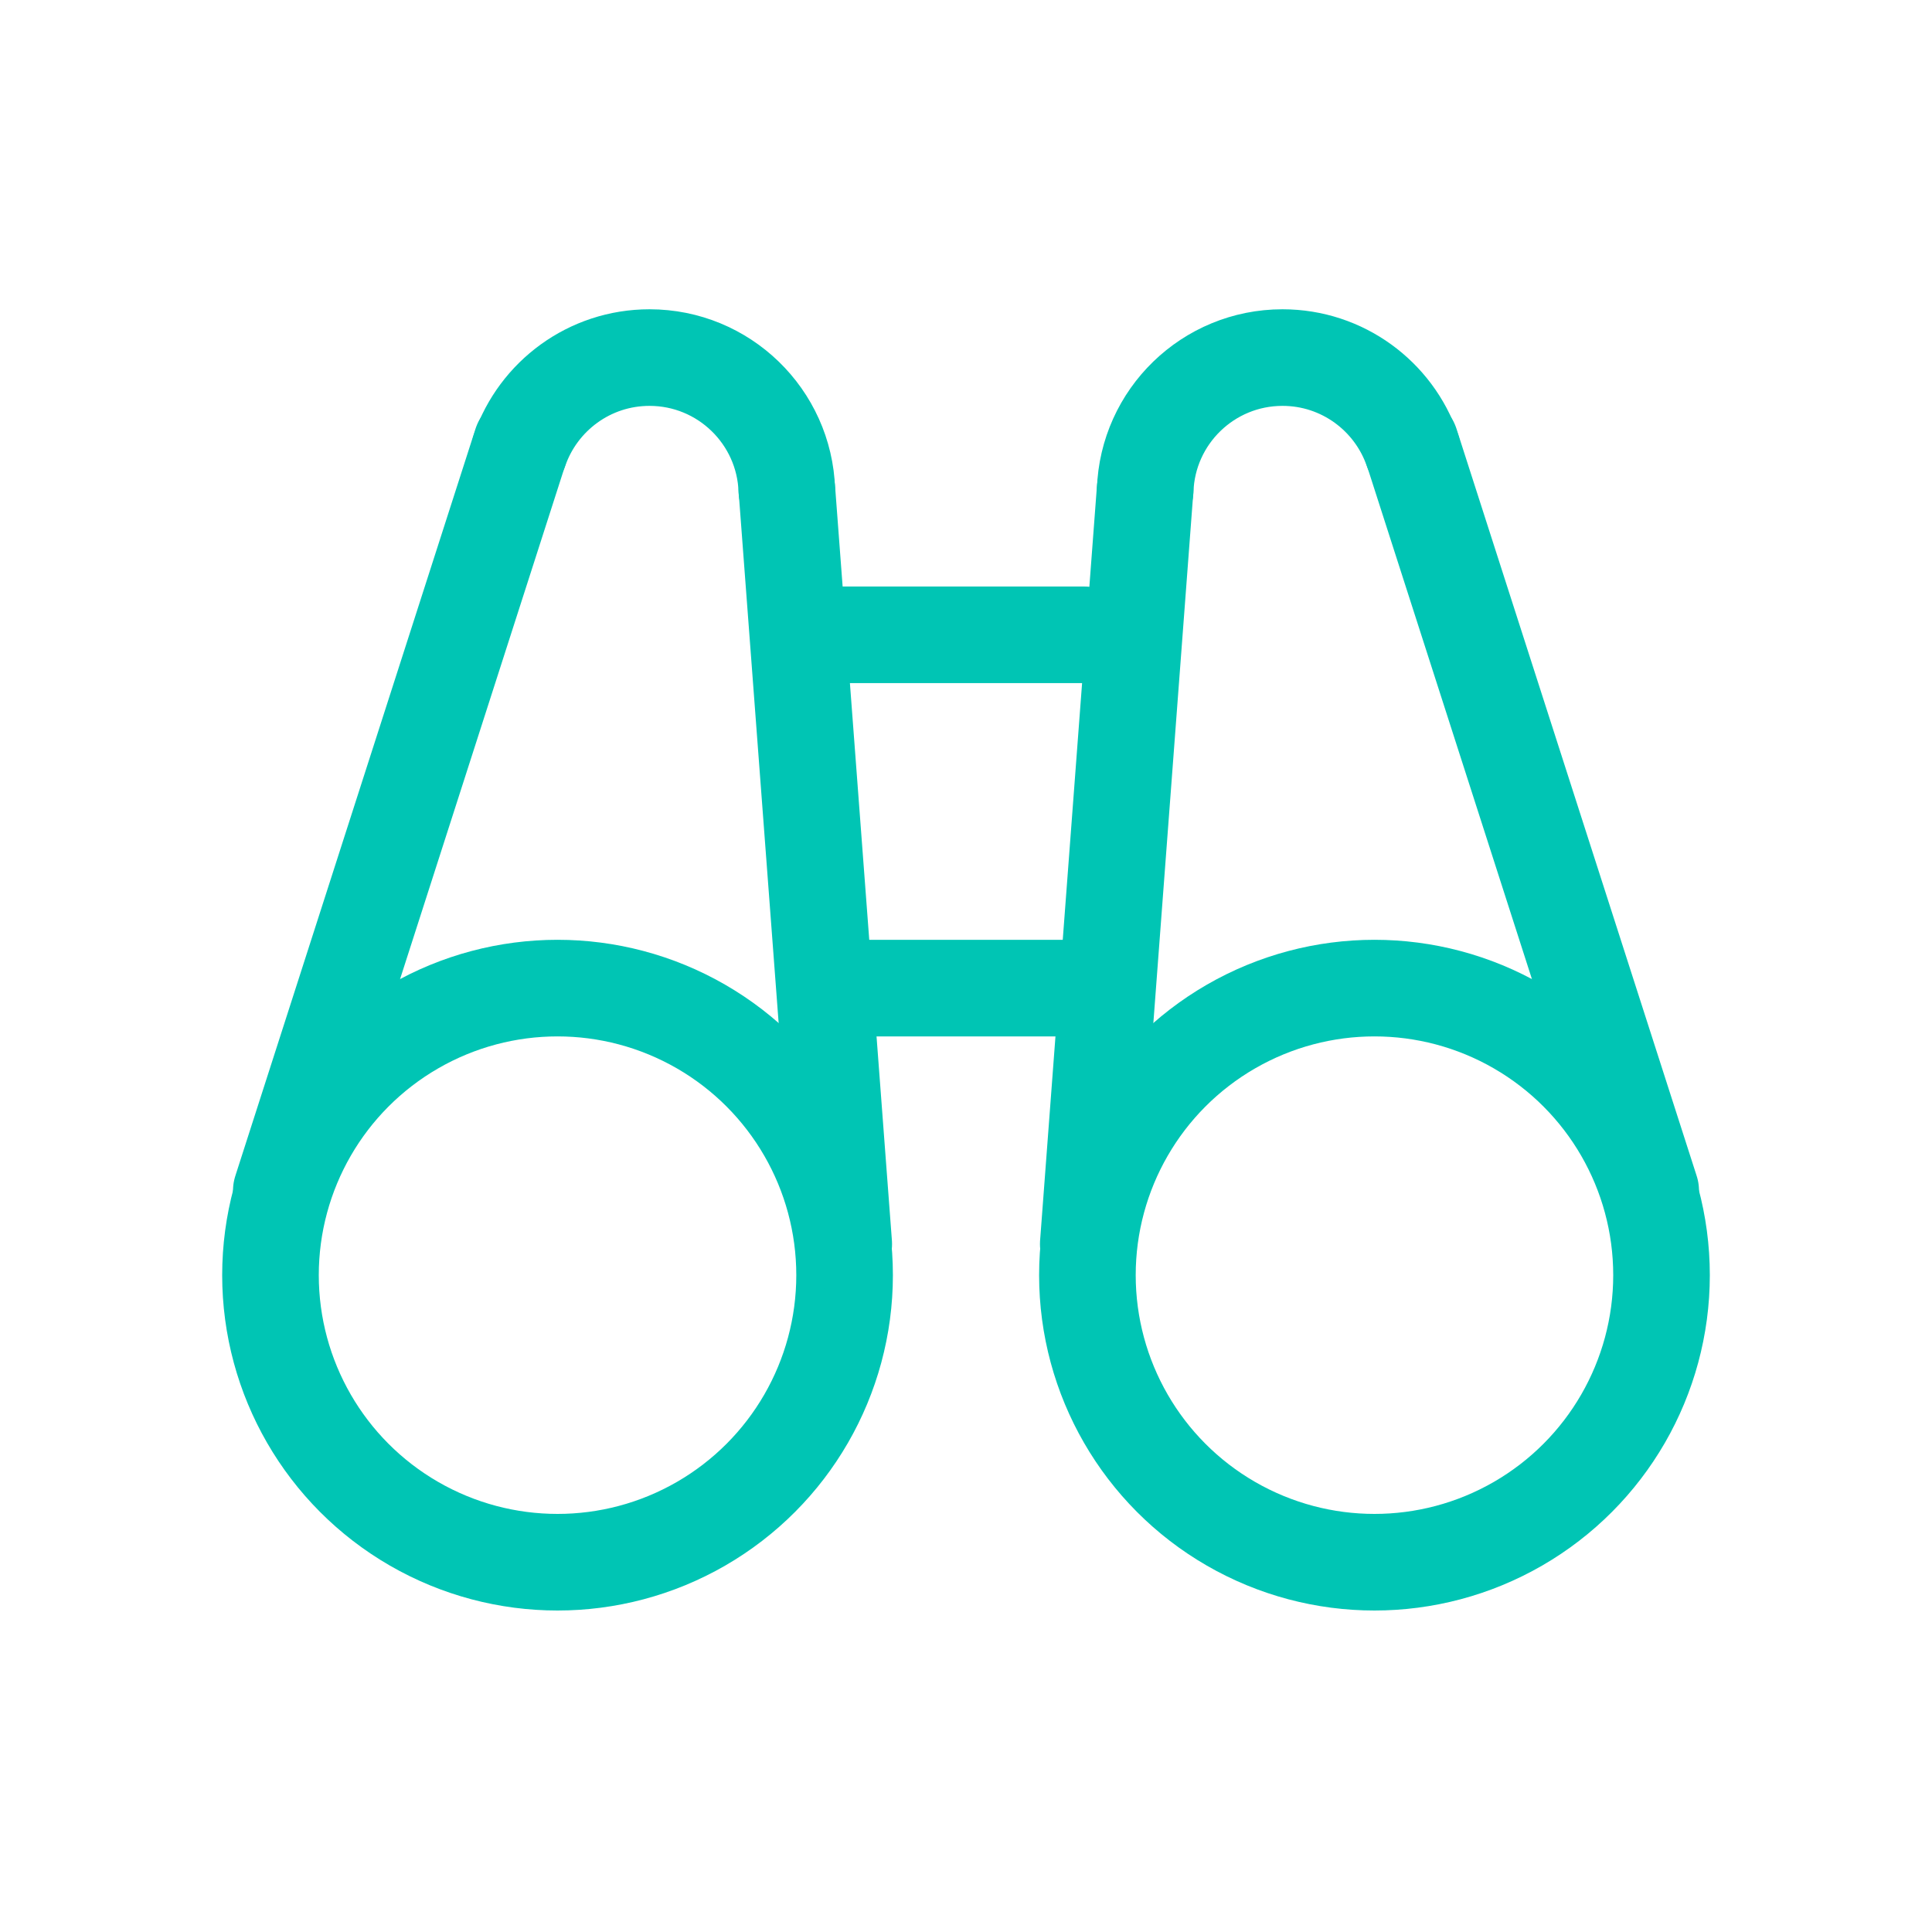 <svg xmlns="http://www.w3.org/2000/svg" id="anticipate-2" viewBox="0 0 500 500" width="500" height="500"><defs><style>.cls-1{fill:none;stroke:#00c5b4;stroke-linecap:round;stroke-linejoin:round;stroke-width:25px;}</style></defs><circle class="cls-1" cx="144.29" cy="330.01" r="74.29" /><path class="cls-1" d="M134.48,116.47c4.82-13.93,18.05-23.93,33.61-23.93,19.24,0,34.91,15.28,35.54,34.36" /><line class="cls-1" x1="134.97" y1="114.77" x2="72.8" y2="308.16" /><line class="cls-1" x1="218.36" y1="321.97" x2="203.65" y2="126.75" /><circle class="cls-1" cx="355.71" cy="330.01" r="74.29" /><path class="cls-1" d="M365.52,116.47c-4.82-13.93-18.05-23.93-33.61-23.93-19.24,0-34.91,15.28-35.54,34.36" /><line class="cls-1" x1="365.03" y1="114.77" x2="427.2" y2="308.16" /><line class="cls-1" x1="281.64" y1="321.97" x2="296.35" y2="126.75" /><line class="cls-1" x1="213.02" y1="164.29" x2="280.63" y2="164.29" /><line class="cls-1" x1="218.41" y1="255.72" x2="275.24" y2="255.72" /></svg>